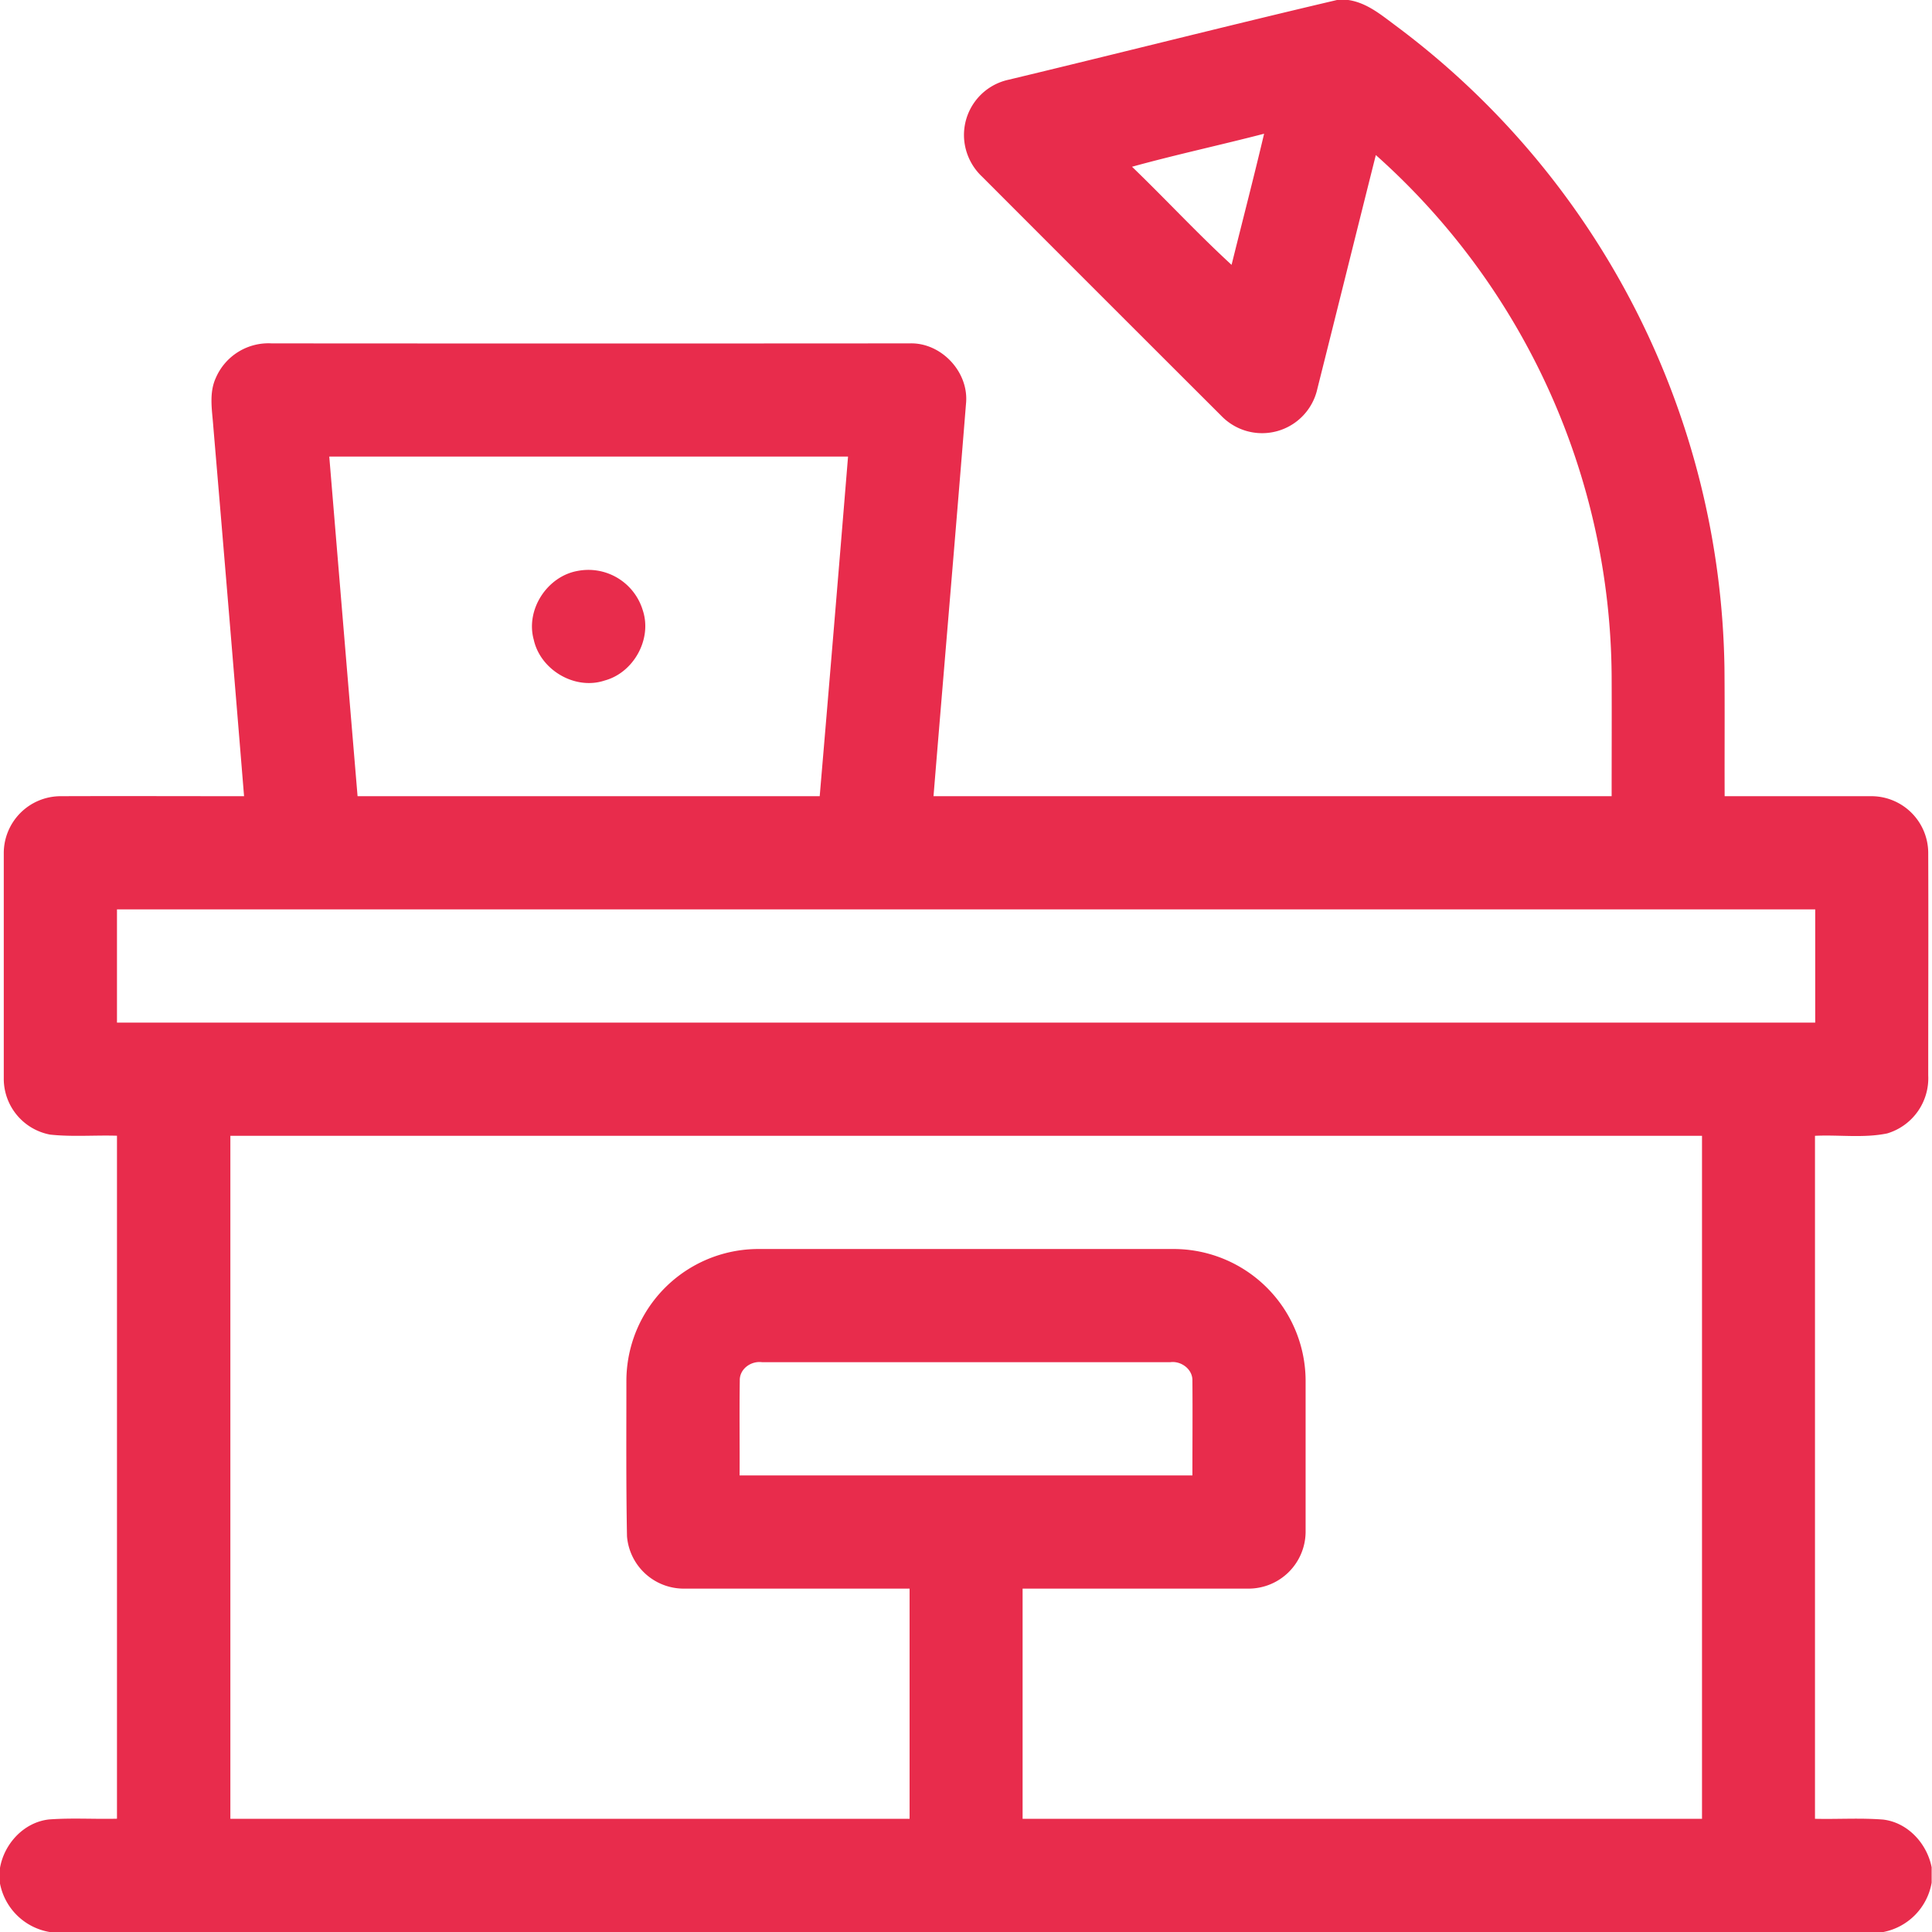 <svg xmlns="http://www.w3.org/2000/svg" viewBox="0 0 512 512"><defs><style>.cls-1{fill:#e82c4c;}</style></defs><title>Ресурс 5</title><g id="Слой_2" data-name="Слой 2"><g id="Слой_1-2" data-name="Слой 1"><path class="cls-1" d="M354.31,0h3c5,.73,8.85,4.06,12.74,6.93A216.22,216.22,0,0,1,457,177c.1,11.33,0,22.66.05,34,13,0,26,0,39,0A15.08,15.08,0,0,1,511,226c.07,19.68,0,39.36,0,59a15.26,15.26,0,0,1-10.88,15.37c-6.28,1.29-12.77.32-19.13.63V482c6,.14,12-.26,18,.2,6.57.75,11.67,6.33,12.92,12.66v4.06A16.13,16.13,0,0,1,499.13,512h-486A16.15,16.15,0,0,1,0,499.17V495c1.13-6.44,6.36-12.1,13-12.83,6-.44,12-.05,18-.19q0-90.49,0-181c-5.91-.18-11.85.34-17.74-.3A15.07,15.07,0,0,1,1,286.07Q1,256,1,225.93A15.1,15.1,0,0,1,16,211c16.22-.06,32.45,0,48.68,0q-4-49-8.15-97.93c-.3-4.27-1.2-8.81.64-12.87A15.19,15.19,0,0,1,72,91q84.54.06,169.07,0c8.39-.28,15.79,7.64,14.93,16-2.78,34.66-5.77,69.32-8.61,104q89.85,0,179.71,0c0-10.63.05-21.27,0-31.91a186.47,186.47,0,0,0-62.49-138c-5.19,20.63-10.3,41.29-15.49,61.92a15,15,0,0,1-25.39,7.26q-31.74-31.68-63.43-63.42a15.26,15.26,0,0,1-4.8-10,15,15,0,0,1,11.78-15.72C296.27,14.18,325.23,6.83,354.31,0ZM300,44.19c8.89,8.57,17.3,17.66,26.38,26,2.87-11.58,5.88-23.14,8.62-34.75C323.31,38.47,311.55,41,300,44.19ZM87.26,121q3.73,45,7.5,90,61.23,0,122.47,0,3.83-45,7.51-90ZM31,241v30q225,0,450.05,0V241Q256,241,31,241Zm30.05,60V482q90,0,180,0V421c-20,0-40,0-60,0a15.09,15.09,0,0,1-14.89-13.87C165.9,393.4,166,379.68,166,366a35,35,0,0,1,35-35q55,0,110,0a35,35,0,0,1,35,35q0,20.05,0,40.12A15.13,15.13,0,0,1,331.09,421c-20,0-40.06,0-60.09,0v61q90,0,180.05,0V301Zm135,64.89c-.13,8.37,0,16.74-.05,25.11H316c0-8.36.07-16.71,0-25.06.11-3.08-3-5.36-5.91-4.94H202C199,360.58,195.94,362.82,196.05,365.89Z"/><path class="cls-1" d="M153.13,151.29a15.05,15.05,0,0,1,17.22,10.47c2.51,7.6-2.42,16.5-10.1,18.58-7.85,2.63-17-2.76-18.79-10.77C139.22,161.59,145,152.7,153.13,151.29Z"/></g></g></svg>